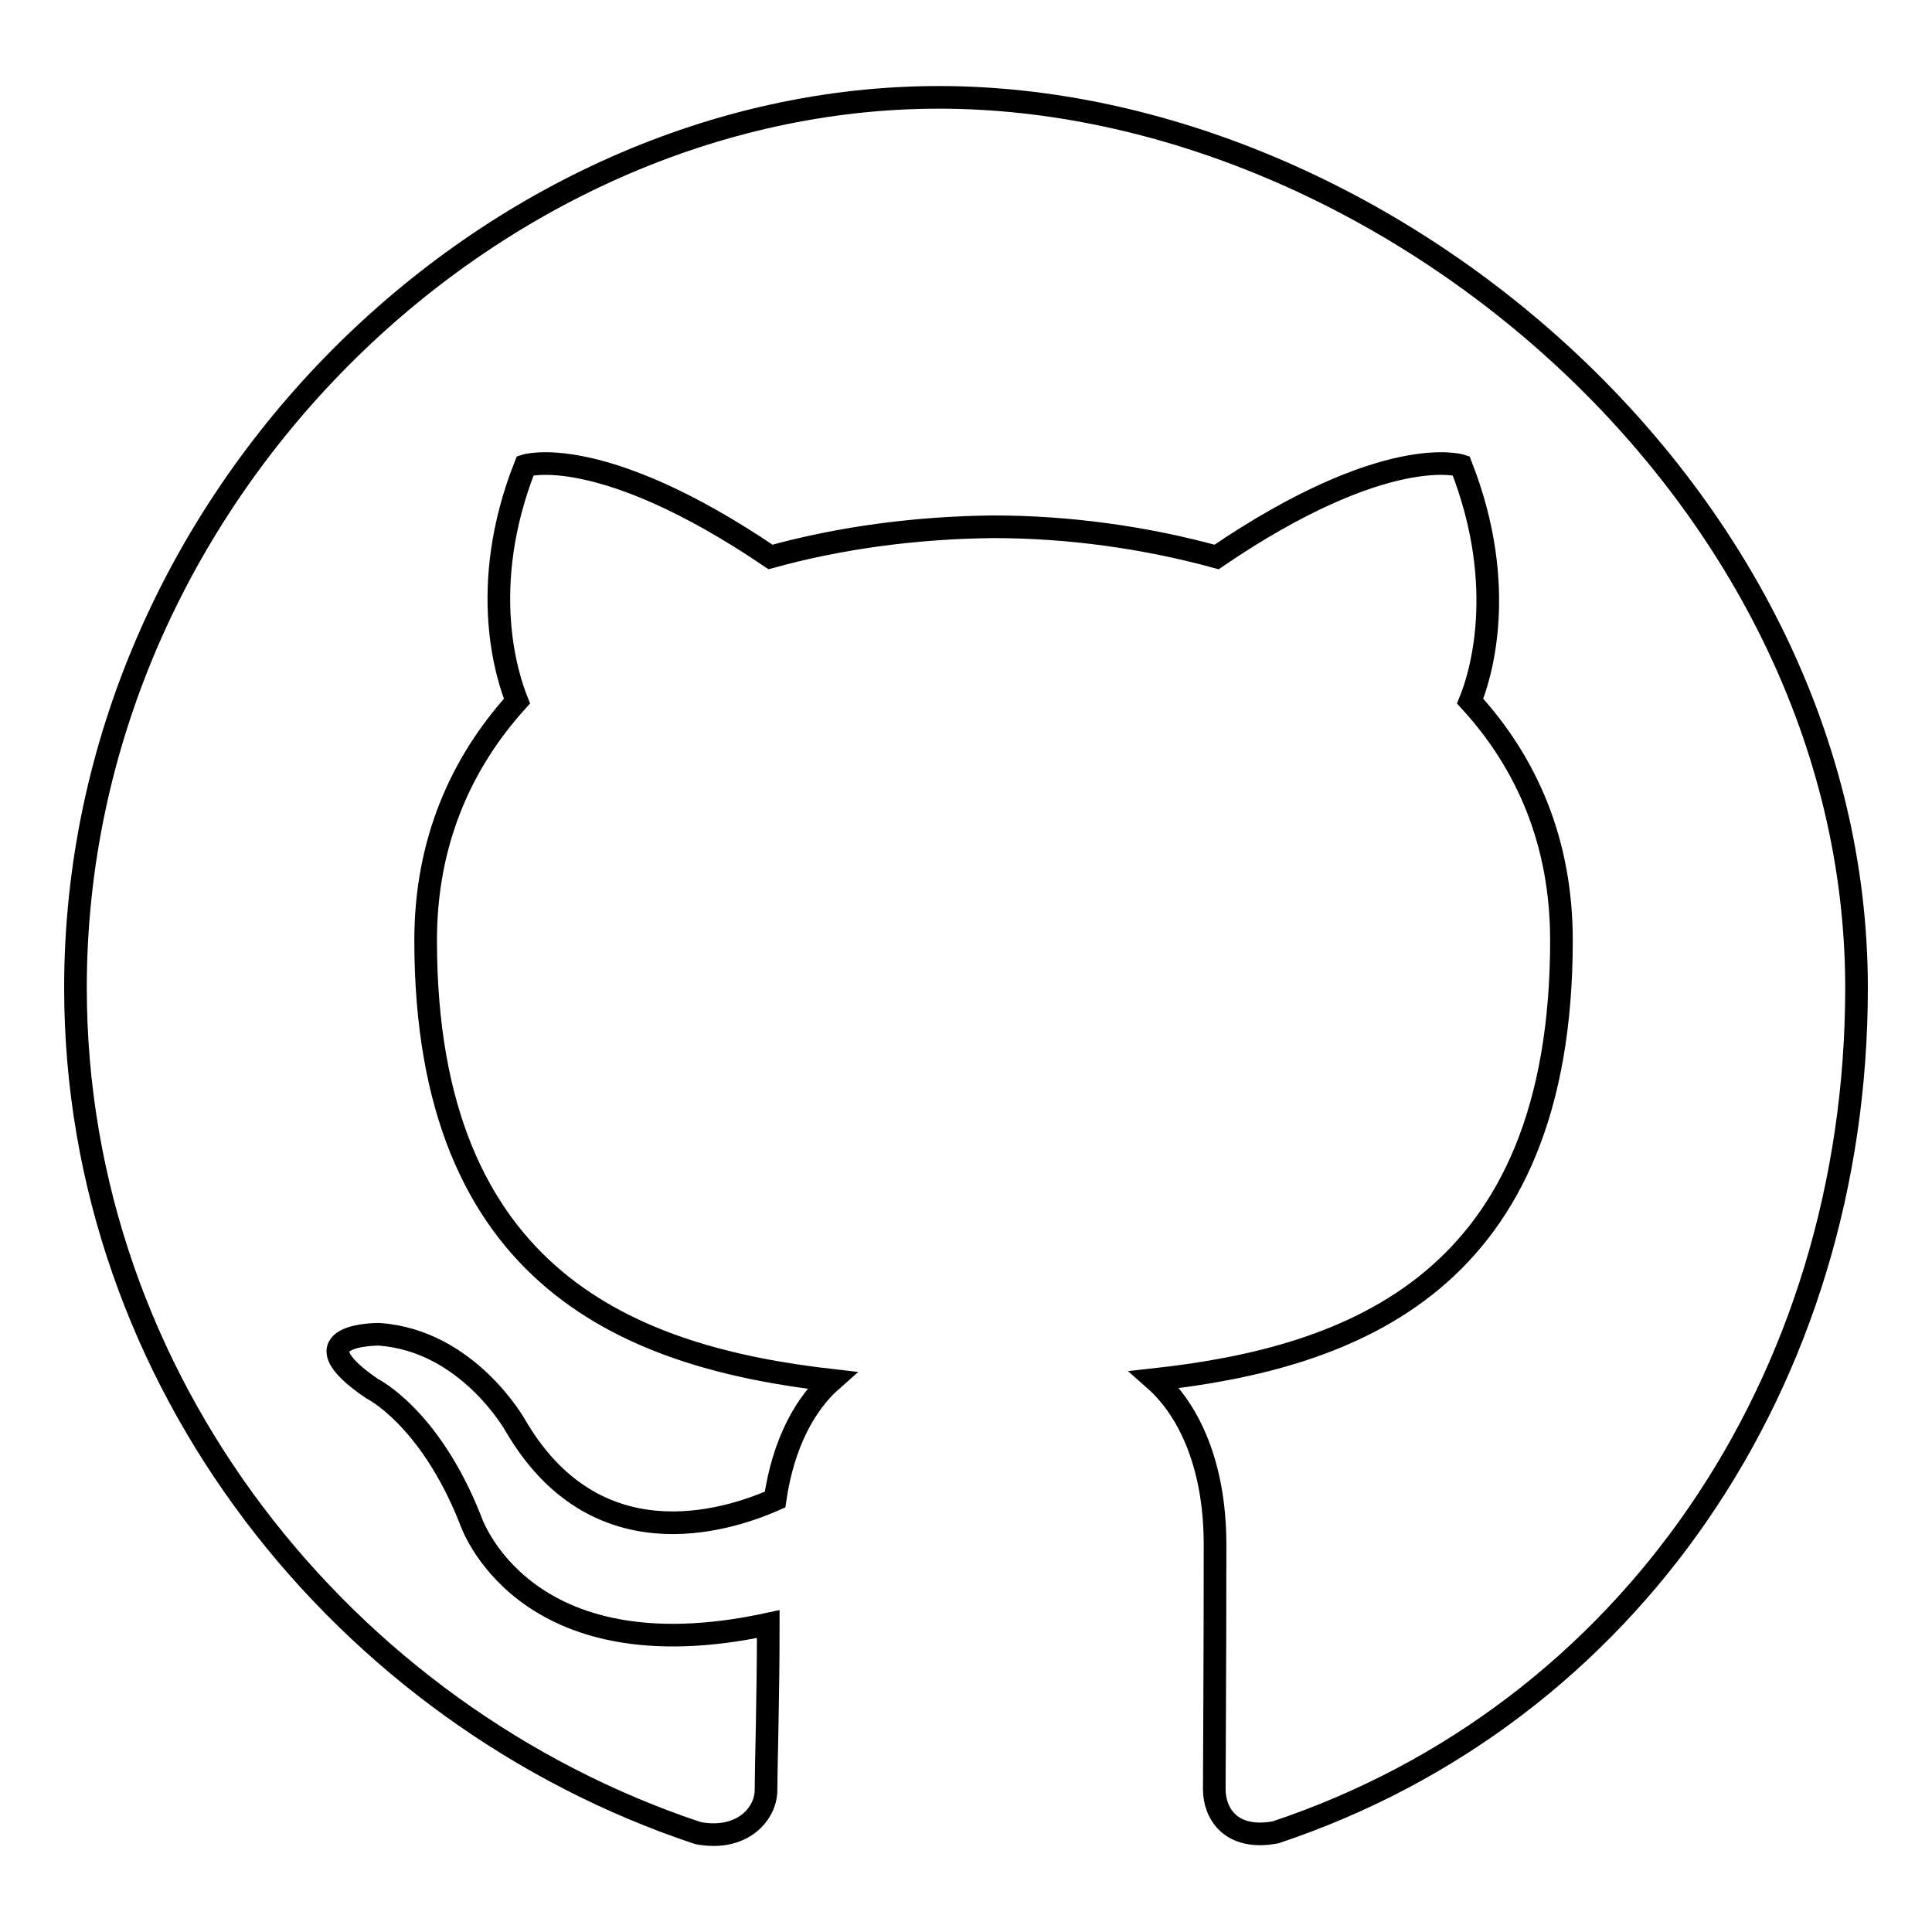 <?xml version="1.0" encoding="utf-8"?>
<!-- Svg Vector Icons : http://www.onlinewebfonts.com/icon -->
<!DOCTYPE svg PUBLIC "-//W3C//DTD SVG 1.1//EN" "http://www.w3.org/Graphics/SVG/1.1/DTD/svg11.dtd">
<svg version="1.1" xmlns="http://www.w3.org/2000/svg" xmlns:xlink="http://www.w3.org/1999/xlink" x="0px" y="0px" viewBox="0 0 256 256" enable-background="new 0 0 256 256" xml:space="preserve">
<g> <path stroke-width="3" fill-opacity="0" stroke="#000000"  d="M124.4,12.9C65.2,12.9,10,65.8,10,130.9c0,52.1,35.6,96.4,82.5,112c5.9,1.1,9-2.6,9-5.7 c0-2.8,0.3-12.1,0.3-22c-32.8,7.1-39.5-13.9-39.5-13.9c-5.4-13.6-13-17.3-13-17.3c-10.7-7.3,0.9-7.2,0.9-7.2 c11.8,0.8,18.1,12.1,18.1,12.1c10.5,18,27.6,12.8,34.4,9.8c1.1-7.6,4.1-12.8,7.5-15.8c-26.2-3-53.8-13.1-53.8-58.3 c0-12.9,4.6-23.4,12.1-31.7c-1.2-3-5.3-15,1.1-31.2c0,0,9.9-3.2,32.5,12.1c9.4-2.6,19.5-3.9,29.5-4c10,0,20.1,1.4,29.6,4 c22.5-15.3,32.4-12.1,32.4-12.1c6.4,16.3,2.4,28.3,1.2,31.2c7.6,8.3,12.1,18.8,12.1,31.7c0,45.3-27.6,55.3-53.9,58.2 c4.2,3.7,8,10.8,8,21.9c0,15.8-0.1,28.5-0.1,32.4c0,3.1,2.1,6.8,8.1,5.7C215.8,227.2,246,183,246,130.9 C246,65.7,183.4,12.9,124.4,12.9L124.4,12.9z"/></g>
</svg>